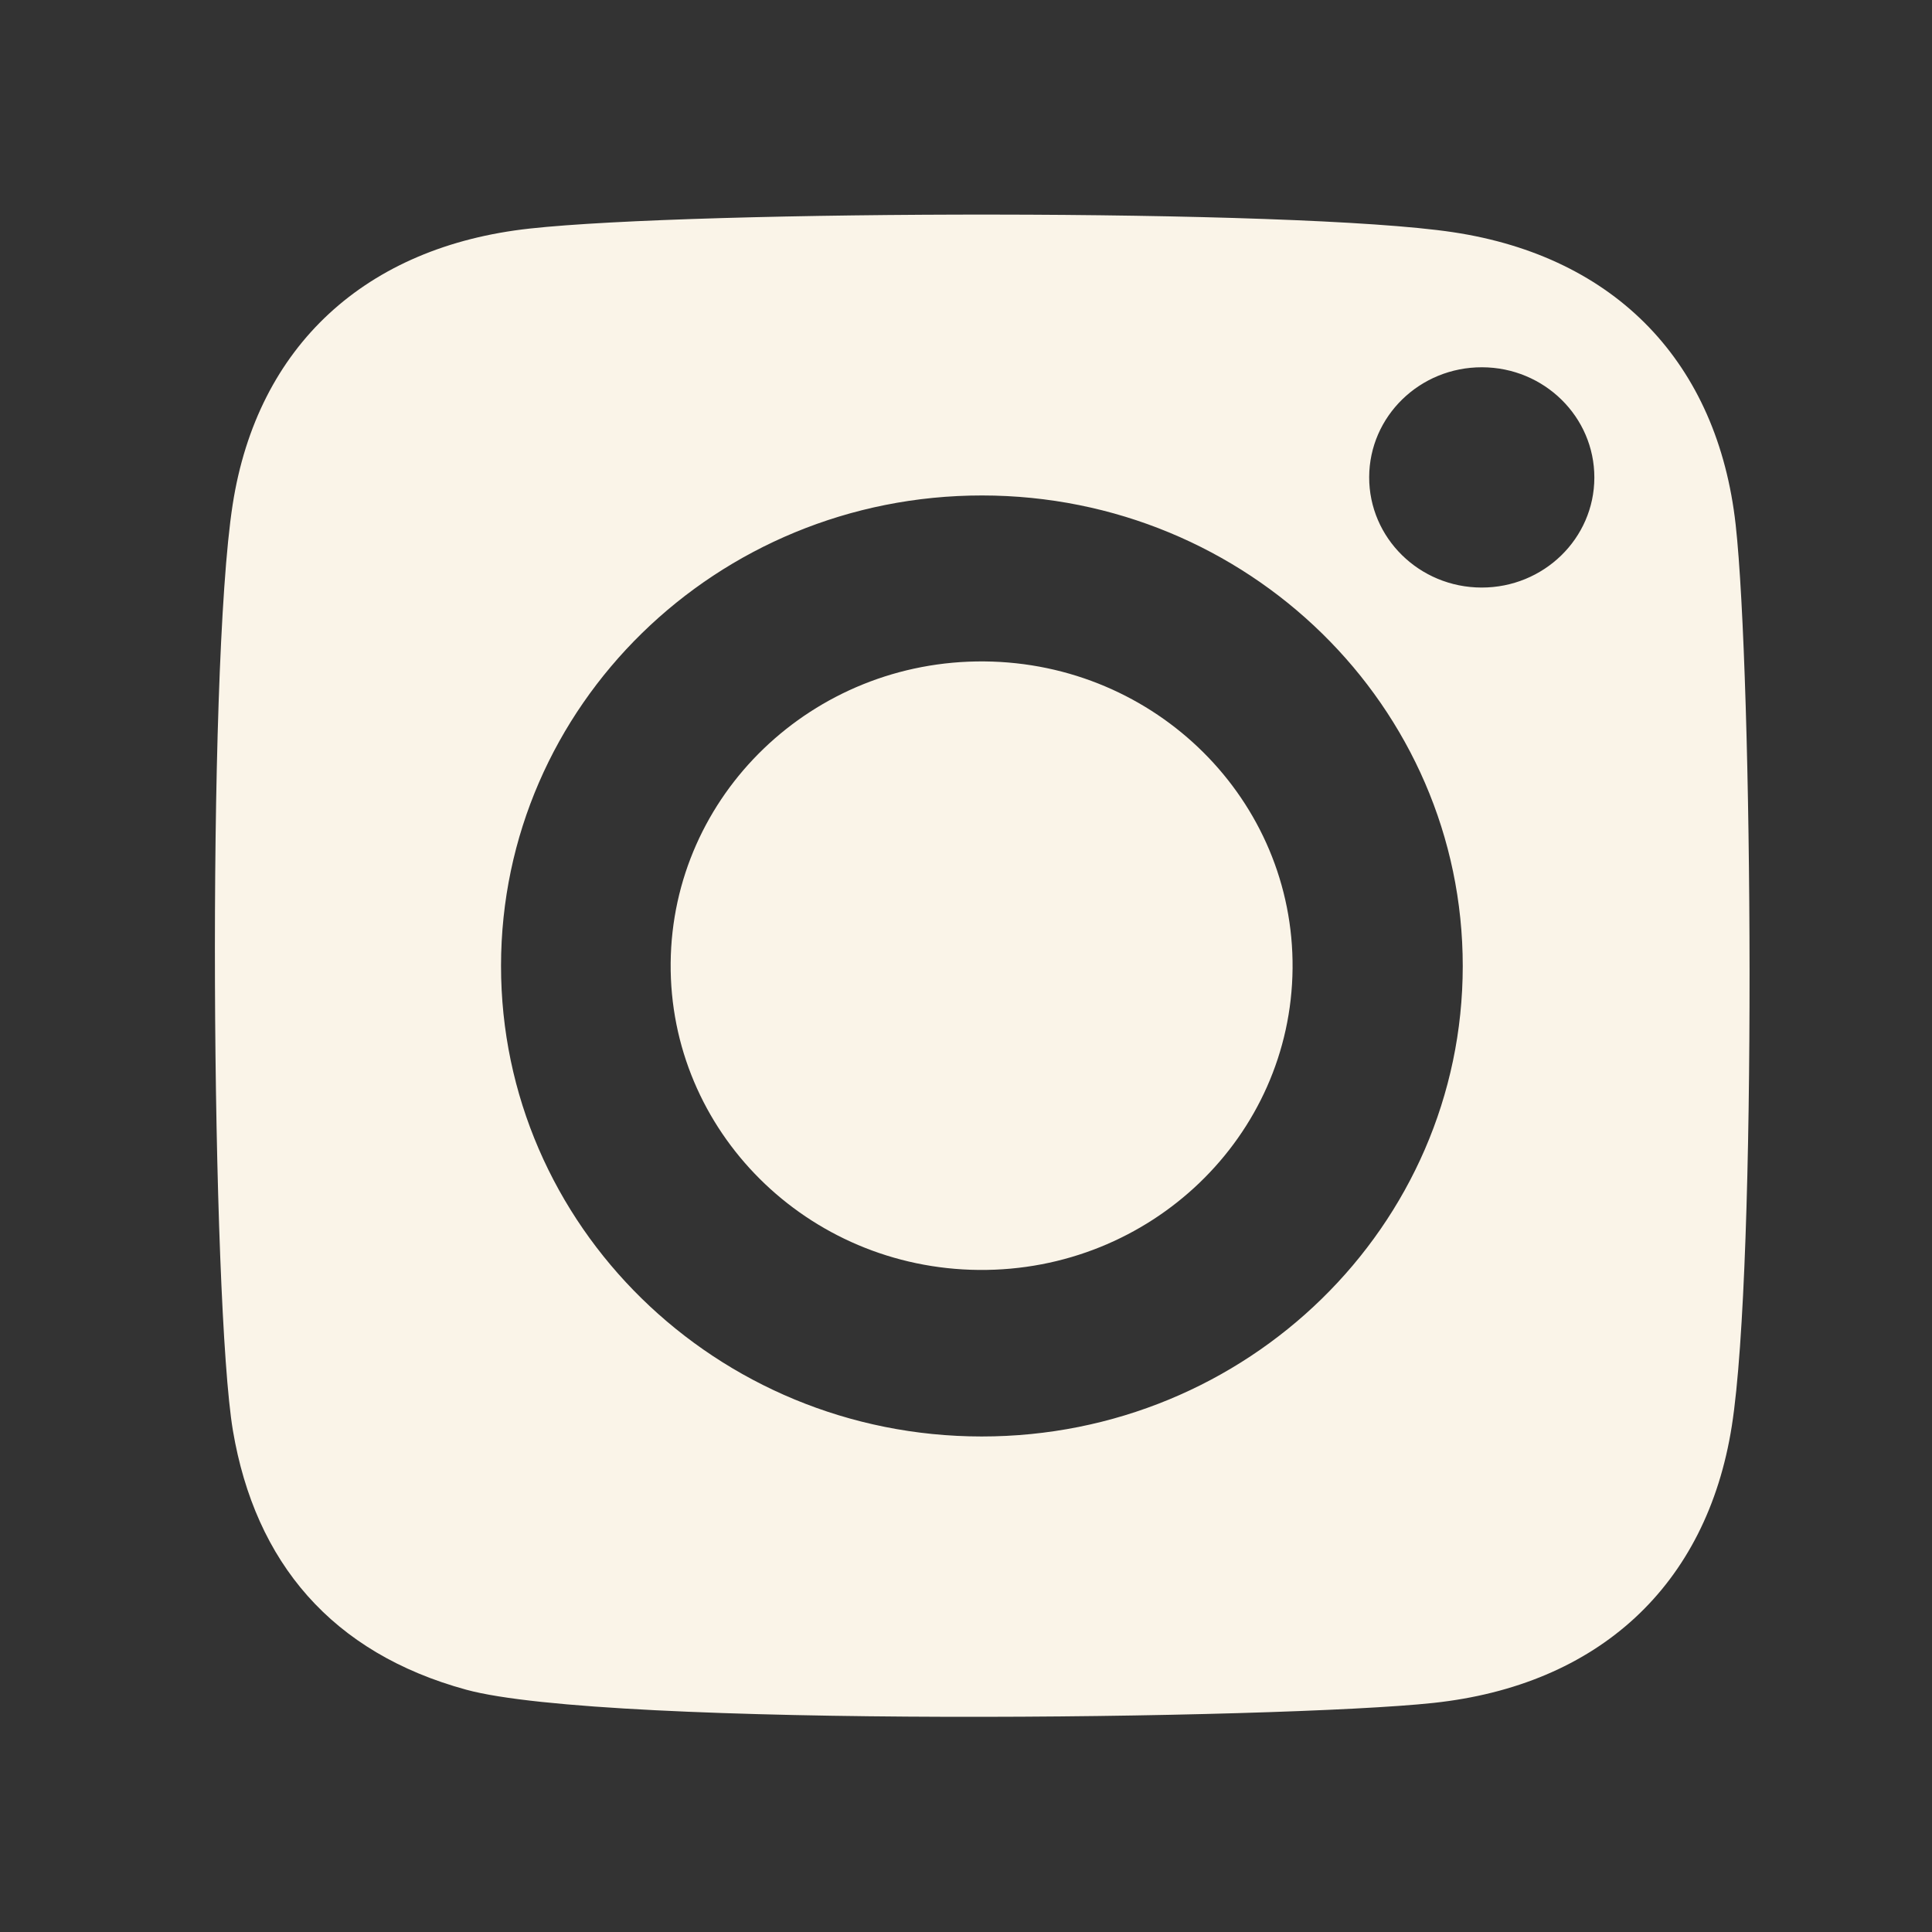 <svg width="60" height="60" viewBox="0 0 60 60" fill="none" xmlns="http://www.w3.org/2000/svg">
<rect x="0" y="0" width="60" height="60" fill="#333333" stroke="none"/>
<path d="M40.142 30.076C40.095 35.294 35.732 39.486 30.398 39.439C25.066 39.392 20.781 35.124 20.828 29.906C20.877 24.687 25.238 20.495 30.572 20.541C35.906 20.589 40.19 24.857 40.142 30.076Z" fill="#FAF4E8"/>
<path d="M53.903 16.297C53.346 11.284 50.199 7.973 45.123 7.211C40.179 6.47 21.613 6.532 16.453 7.098C11.368 7.653 7.993 10.733 7.226 15.668C6.409 20.911 6.574 40.504 7.233 44.426C7.927 48.531 10.311 51.335 14.478 52.475C18.835 53.667 39.815 53.391 44.513 52.886C49.628 52.339 53.005 49.256 53.784 44.279C54.572 39.253 54.423 20.973 53.903 16.297ZM30.485 44.611C22.238 44.607 15.555 38.06 15.56 29.991C15.564 21.922 22.253 15.383 30.502 15.387C38.749 15.392 45.431 21.937 45.427 30.007C45.423 38.077 38.732 44.615 30.485 44.611ZM46.009 18.247C44.078 18.243 42.517 16.707 42.521 14.818C42.526 12.928 44.094 11.401 46.026 11.406C47.957 11.41 49.518 12.946 49.514 14.835C49.51 16.724 47.941 18.251 46.009 18.247Z" fill="#FAF4E8"/>
</svg>
